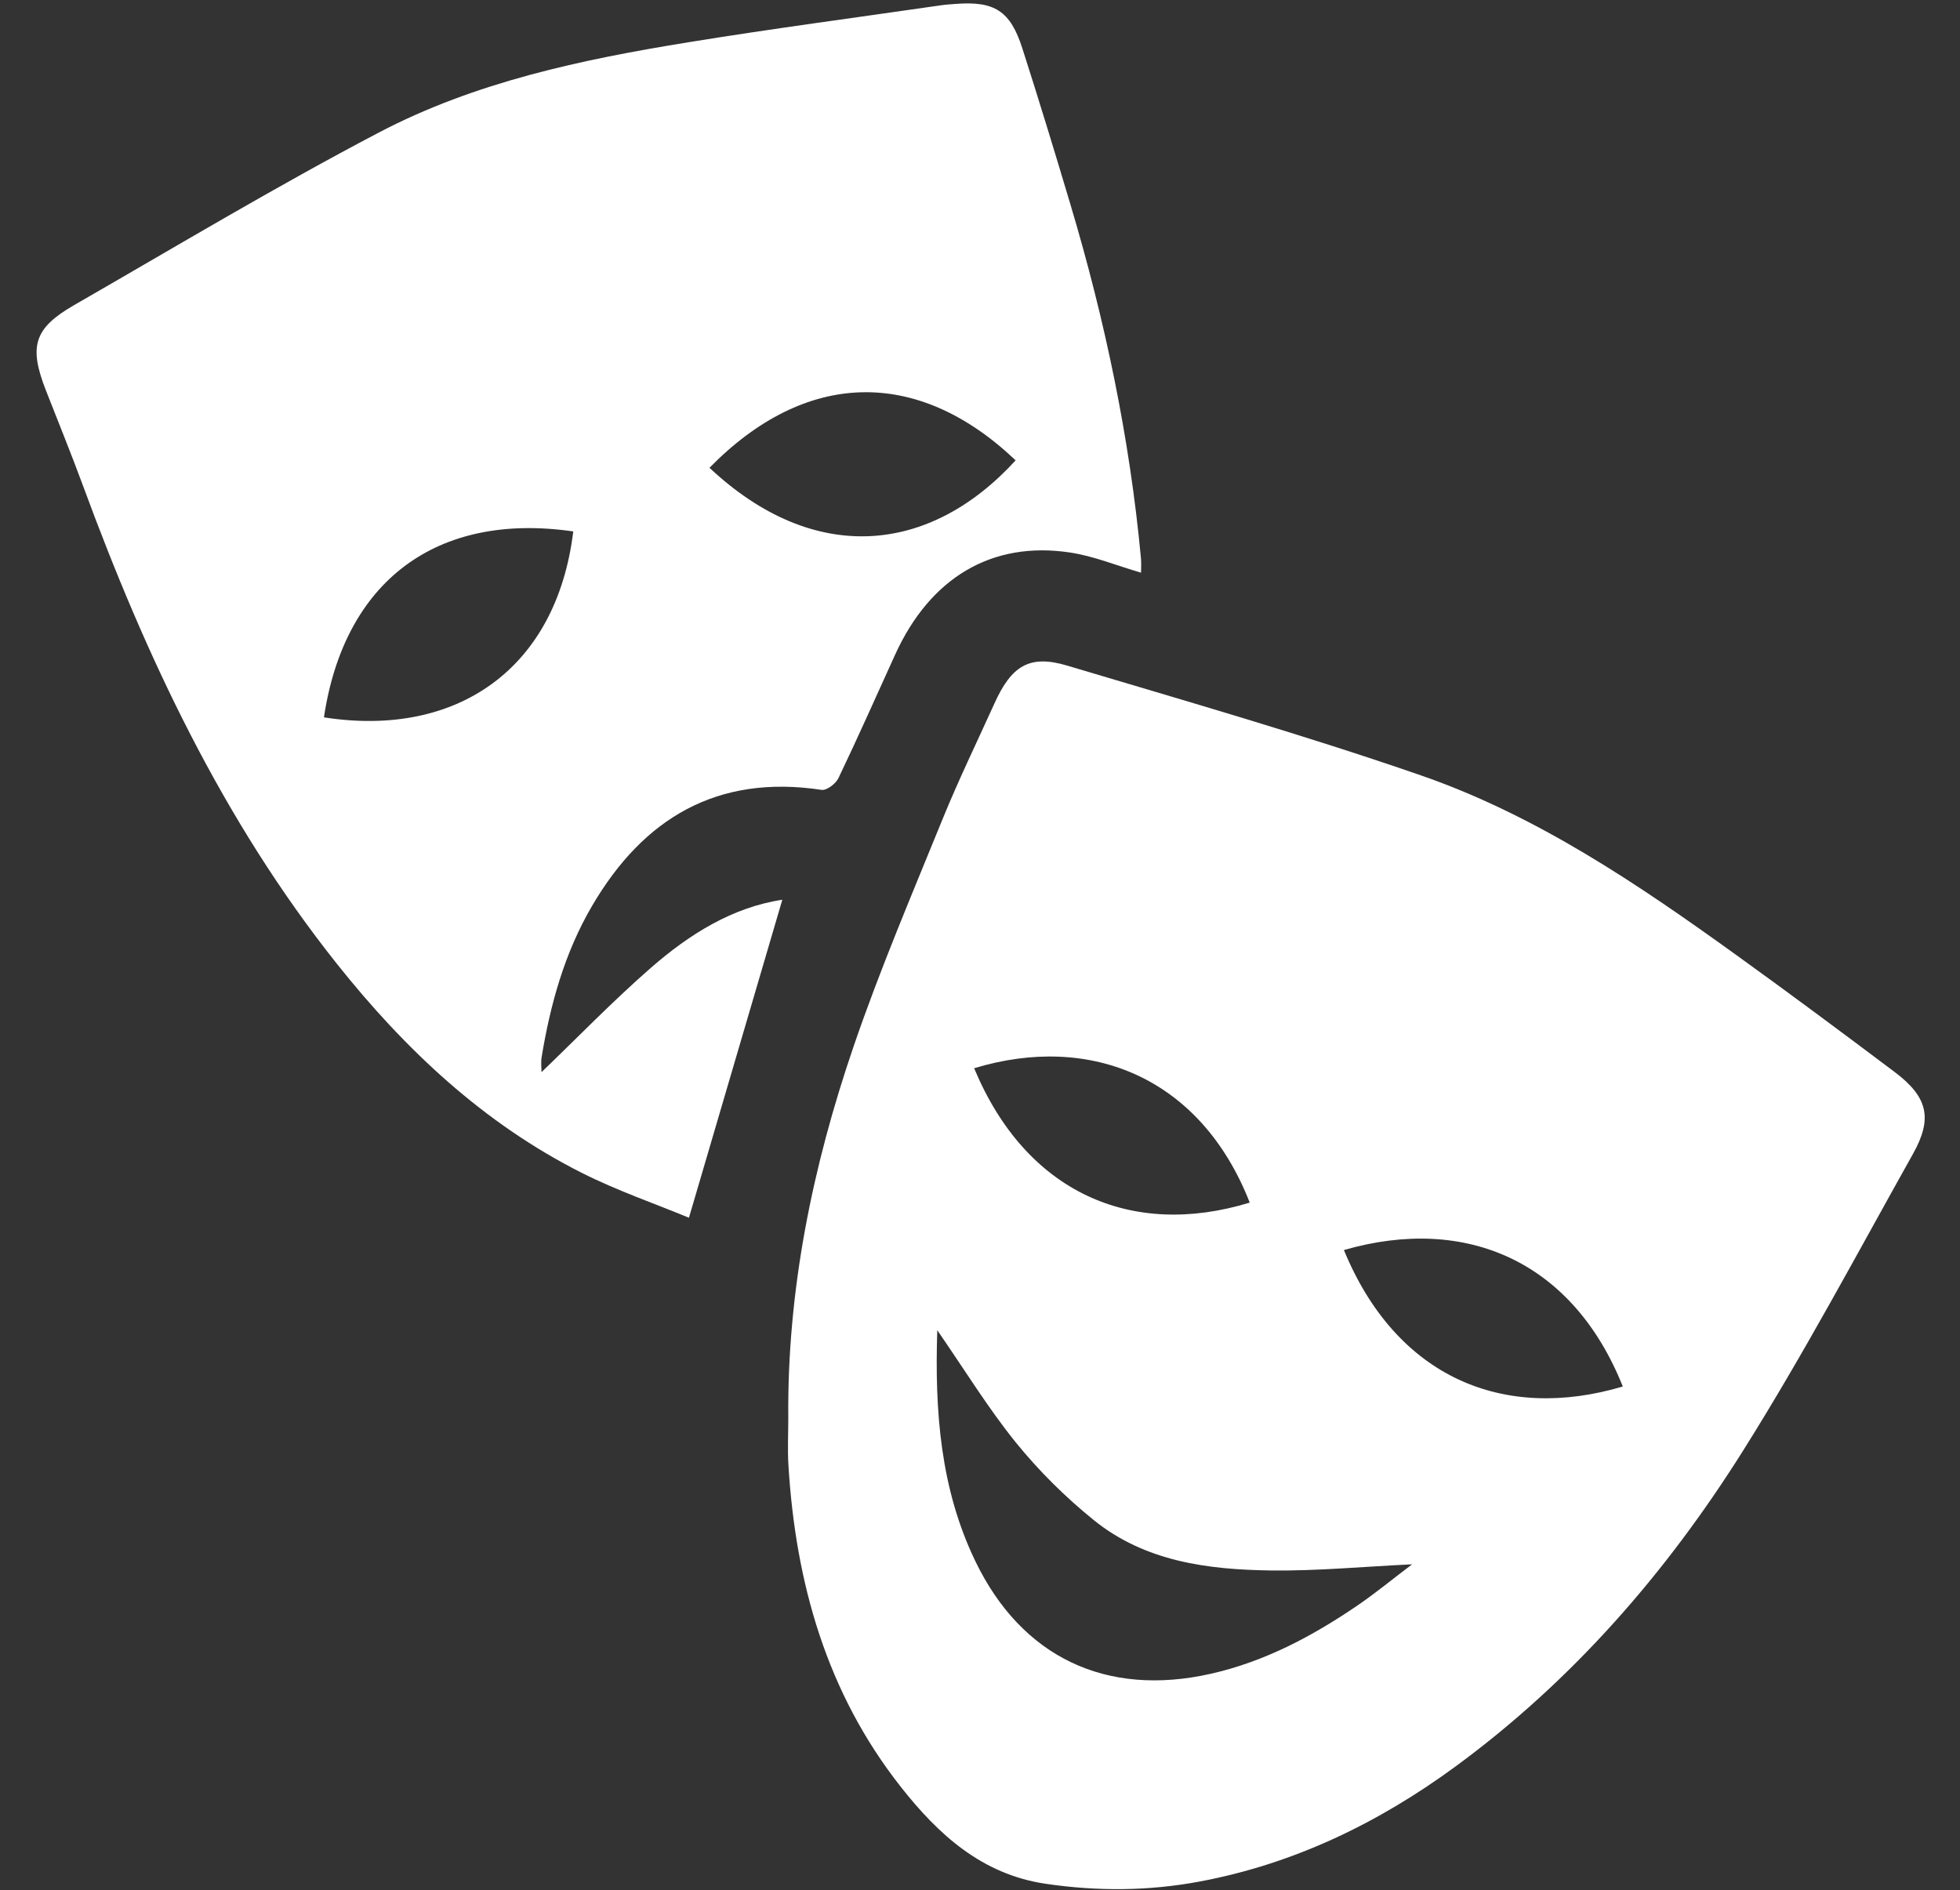 <?xml version="1.0" encoding="utf-8"?>
<!-- Generator: Adobe Illustrator 16.0.0, SVG Export Plug-In . SVG Version: 6.00 Build 0)  -->
<!DOCTYPE svg PUBLIC "-//W3C//DTD SVG 1.1//EN" "http://www.w3.org/Graphics/SVG/1.1/DTD/svg11.dtd">
<svg version="1.1" id="Layer_1" xmlns="http://www.w3.org/2000/svg" xmlns:xlink="http://www.w3.org/1999/xlink" x="0px" y="0px"
	 width="491.432px" height="474px" viewBox="0 0 491.432 474" enable-background="new 0 0 491.432 474" xml:space="preserve">
<rect x="0" y="0" width="491.432" height="474" fill="#333333" stroke="none"/>
<g>
	<path fill-rule="evenodd" clip-rule="evenodd" fill="#FFFFFF" d="M197.647,355.71c-0.304-32.117,6.061-63.179,16.396-93.373
		c6.589-19.252,14.597-38.033,22.277-56.903c3.981-9.795,8.625-19.32,12.978-28.958c4.296-9.547,8.828-12.393,18.274-9.57
		c29.655,8.862,59.435,17.397,88.663,27.518c29.069,10.065,54.462,27.293,79.281,45.185c13.27,9.559,26.395,19.331,39.472,29.16
		c8.3,6.241,9.705,11.561,4.667,20.557c-13.989,24.988-27.449,50.335-42.677,74.547c-19.196,30.521-42.688,57.544-71.994,79.057
		c-19.343,14.191-40.484,24.437-64.18,28.88c-12.798,2.406-25.663,2.474-38.596,0.573c-16.025-2.36-26.922-12.348-36.334-24.29
		c-18.612-23.616-26.393-51.157-28.192-80.699C197.445,363.514,197.647,359.613,197.647,355.71z M235.005,333.567
		c-0.675,20.411,0.81,39.81,9.537,57.904c11.639,24.144,32.871,34.142,59.018,28.25c13.586-3.059,25.606-9.48,36.977-17.251
		c4.52-3.104,8.759-6.601,13.517-10.2c-12.382,0.585-23.863,1.687-35.323,1.541c-15.866-0.203-31.635-2.227-44.5-12.64
		c-7.084-5.736-13.719-12.292-19.455-19.366C247.769,353.146,241.909,343.553,235.005,333.567z M336.959,313.46
		c13.169,32.017,40.079,43.104,69.926,34.221C394.391,316.362,367.692,304.599,336.959,313.46z M244.249,267.871
		c13,31.241,39.506,42.768,69.095,33.692C301.04,270.12,273.363,259.021,244.249,267.871z"/>
	<path fill-rule="evenodd" clip-rule="evenodd" fill="#FFFFFF" d="M286.094,143.606c-6.14-1.788-11.831-4.149-17.746-5.049
		c-19.623-2.98-35.12,6.275-43.914,25.606c-4.702,10.347-9.312,20.726-14.215,30.97c-0.664,1.395-2.946,3.127-4.217,2.936
		c-26.157-3.958-44.679,7.085-57.566,29.115c-6.849,11.695-10.436,24.583-12.629,37.875c-0.225,1.328-0.033,2.71-0.033,3.79
		c9.041-8.681,17.858-17.802,27.383-26.124c9.648-8.423,20.421-15.204,32.994-17.105c-7.704,26.237-15.372,52.383-23.413,79.743
		c-8.479-3.52-17.993-6.781-26.888-11.268c-24.673-12.438-44.33-30.982-61.378-52.405c-28.643-36.019-47.906-77.055-63.673-119.923
		c-2.958-8.03-6.196-15.957-9.312-23.931c-4.296-10.987-2.98-15.53,7.107-21.332c25.359-14.586,50.47-29.667,76.358-43.251
		c24.2-12.697,50.875-18.32,77.673-22.66c21.052-3.418,42.205-6.207,63.313-9.267c1.226-0.18,2.475-0.248,3.723-0.349
		c9.693-0.73,13.652,1.744,16.655,11.1c4.184,13.034,8.176,26.124,12.089,39.248c8.659,29.002,14.854,58.51,17.667,88.683
		C286.184,141.234,286.094,142.482,286.094,143.606z M81.221,179.885c33.186,5.184,58.298-12.033,62.515-46.625
		C109.38,128.29,86.315,145.788,81.221,179.885z M177.889,117.303c26.18,24.549,55.149,21.794,76.762-1.867
		C229.979,91.989,201.965,92.742,177.889,117.303z"/>
</g>
</svg>

